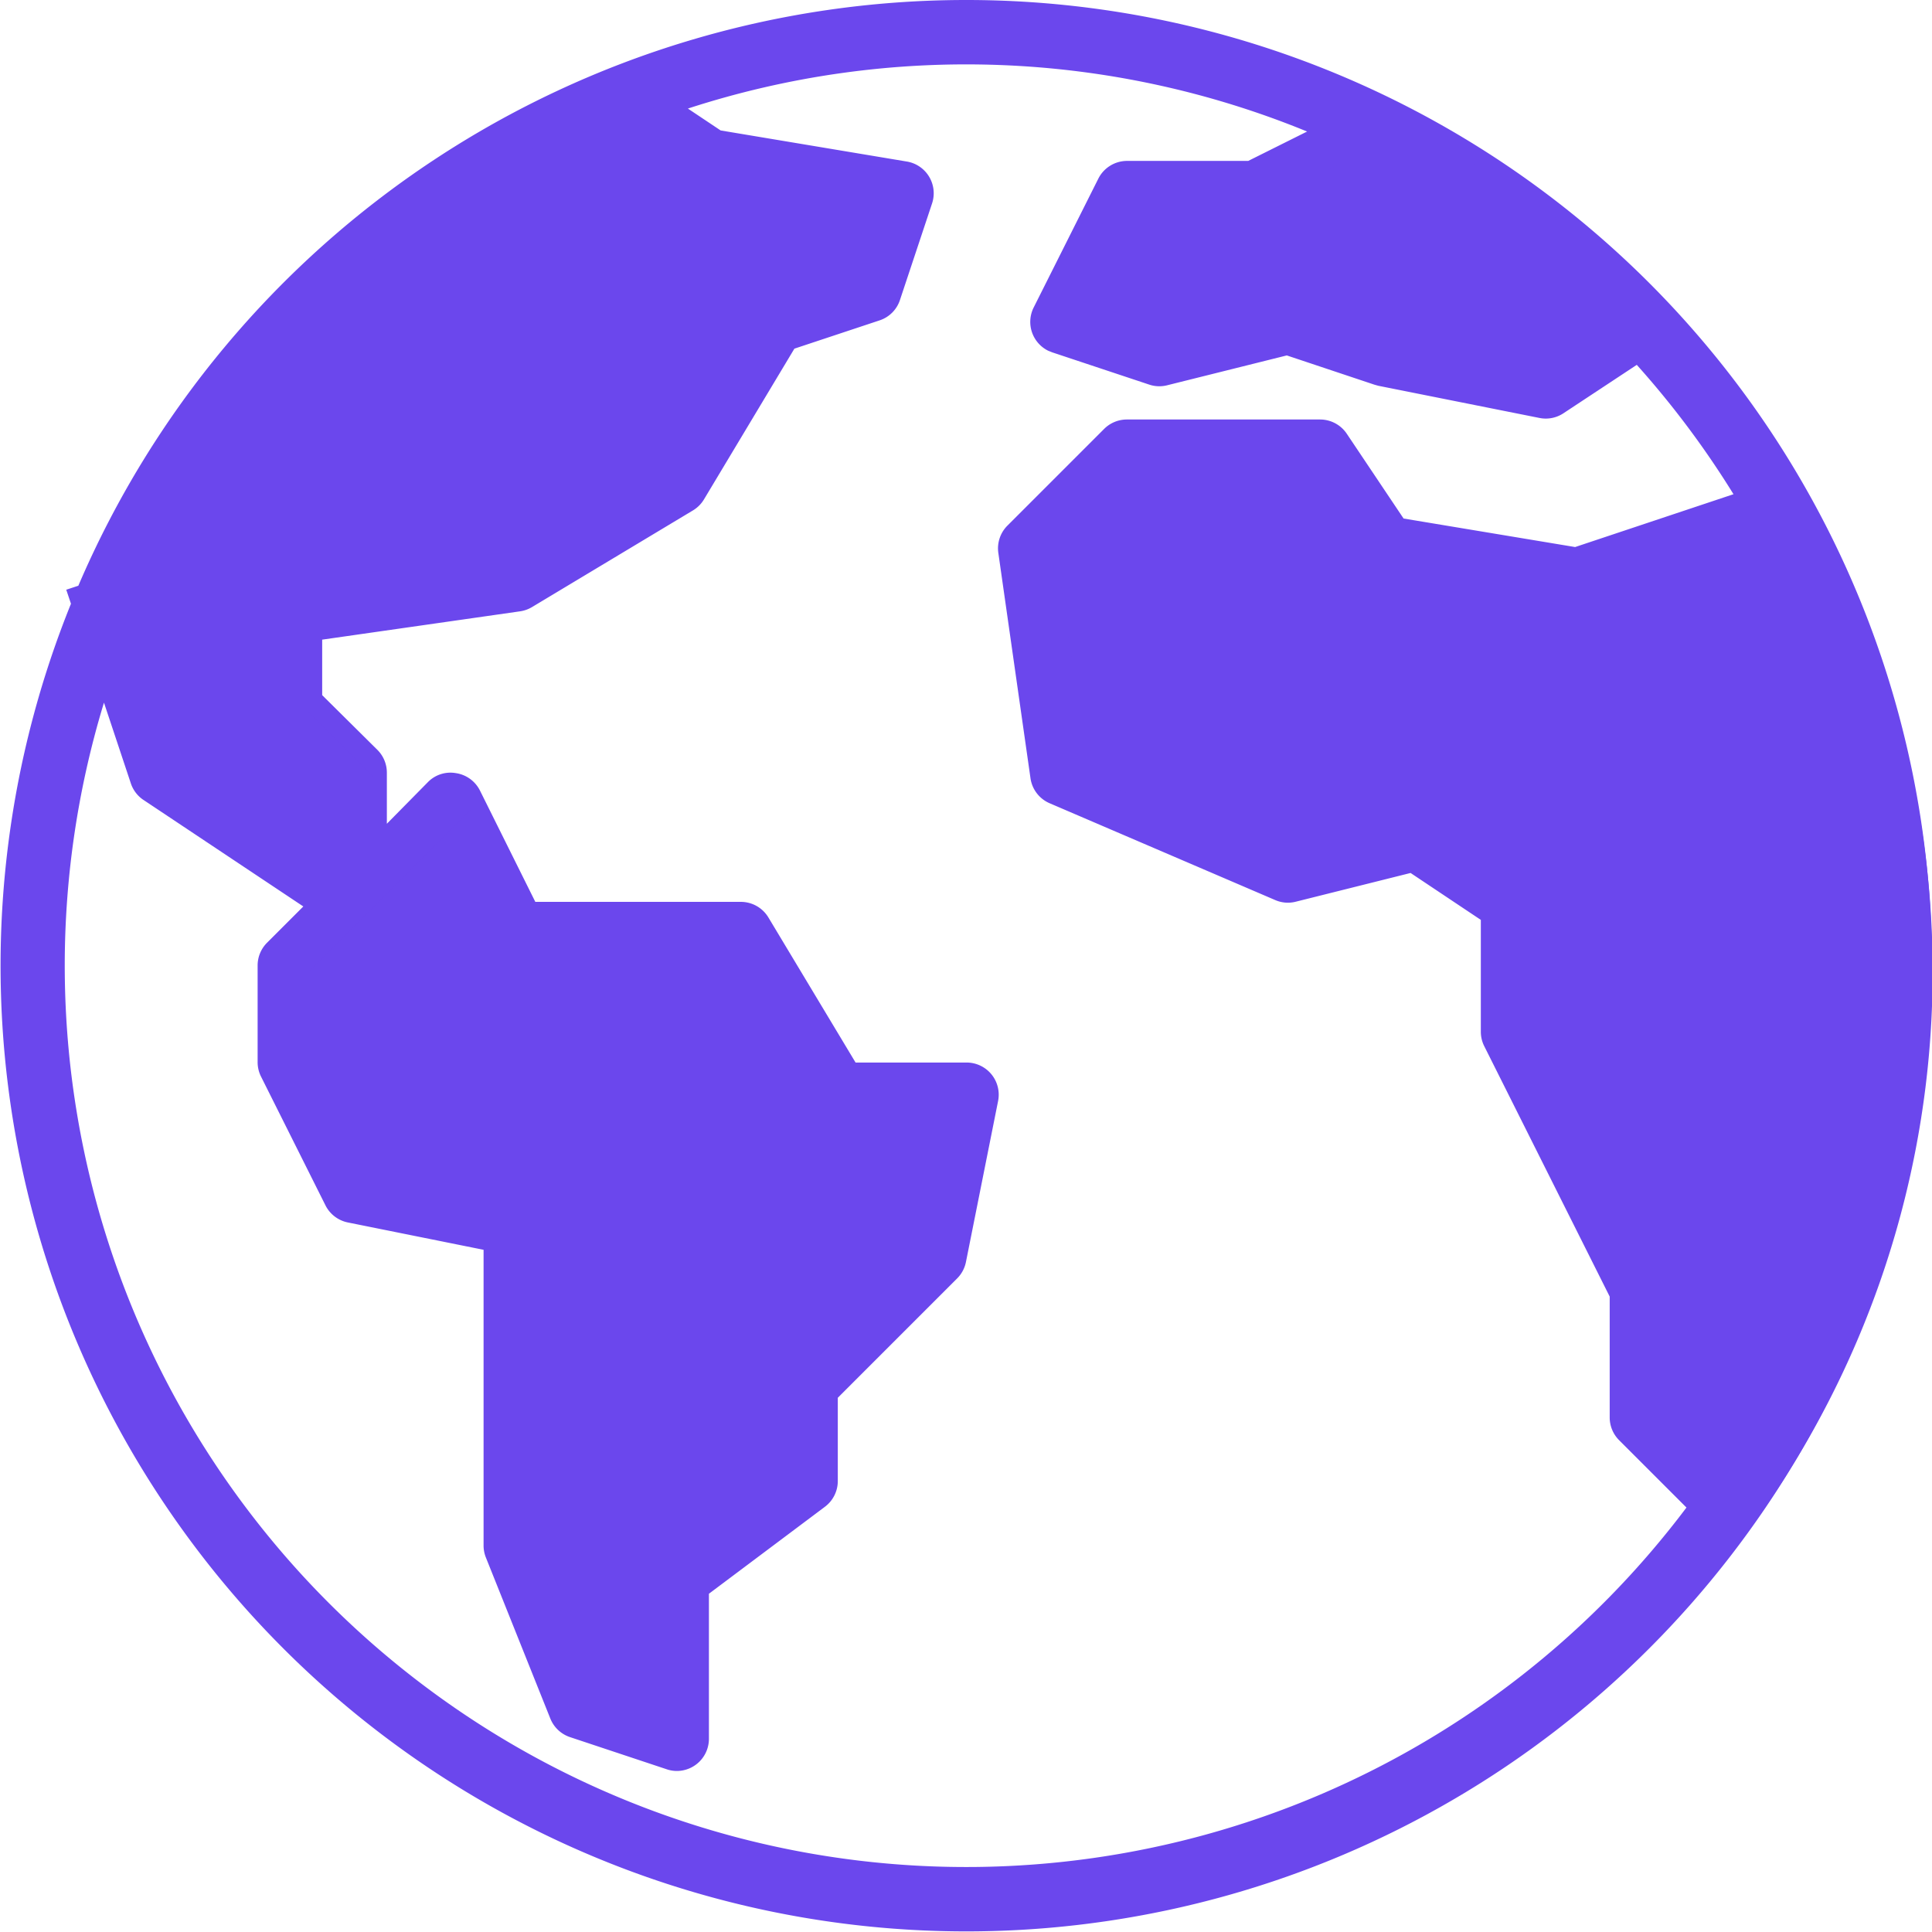 <svg xmlns="http://www.w3.org/2000/svg" width="15.981" height="15.978" viewBox="0 0 15.981 15.978"><defs><style>.a{fill:#6b47ed;}</style></defs><g transform="translate(0 -0.05)"><g transform="translate(0 0.05)"><path class="a" d="M7.994.05A7.989,7.989,0,0,0,.648,4.895l-.1.033.039.116A7.988,7.988,0,1,0,7.994.05ZM14.26,12.067l-.41-.41V10.7a.266.266,0,0,0-.027-.119L12.785,8.509v-1a.266.266,0,0,0-.119-.222l-.8-.533a.266.266,0,0,0-.213-.037l-.978.244L9.032,6.255,8.806,4.671l.627-.626h1.345l.453.68a.266.266,0,0,0,.178.115l1.6.266a.264.264,0,0,0,.128-.01l1.472-.491A7.43,7.43,0,0,1,14.26,12.067Zm-1.1-9.393-.433.289-1.207-.242-.783-.261a.262.262,0,0,0-.149-.006L9.6,2.7l-.434-.145.322-.643h.9a.266.266,0,0,0,.119-.028l.921-.461A7.484,7.484,0,0,1,13.162,2.674Zm-8.087-1.5.639.426a.266.266,0,0,0,.1.041l1.29.215-.126.377-.672.224a.266.266,0,0,0-.144.115L5.4,3.851l-1.228.737-1.811.259a.266.266,0,0,0-.229.263v.8a.266.266,0,0,0,.078.188l.455.455v.458L1.557,6.27l-.4-1.206A7.5,7.5,0,0,1,5.074,1.177ZM4.316,9.908l-1.2-.241-.447-.892V8.149l.992-.992.367.735a.266.266,0,0,0,.238.147H5.976l.721,1.2a.266.266,0,0,0,.228.129h.74L7.48,10.3,6.472,11.313a.266.266,0,0,0-.078.188v.666l-.959.719a.266.266,0,0,0-.107.213v.962L5,13.951l-.468-1.17V10.169A.266.266,0,0,0,4.316,9.908ZM3.516,14A7.455,7.455,0,0,1,.86,5.862l.221.664a.266.266,0,0,0,.1.137l1.328.885-.3.3a.266.266,0,0,0-.078.188v.8a.266.266,0,0,0,.028.119l.533,1.065a.266.266,0,0,0,.186.142L4,10.388v2.445a.266.266,0,0,0,.019.1l.533,1.332a.266.266,0,0,0,.163.154l.8.266a.262.262,0,0,0,.083.014.266.266,0,0,0,.266-.266v-1.2l.959-.719a.266.266,0,0,0,.107-.213v-.689l.987-.987a.266.266,0,0,0,.073-.136l.266-1.332a.266.266,0,0,0-.261-.318H7.077l-.721-1.2a.266.266,0,0,0-.228-.129h-1.7L3.97,6.589a.266.266,0,0,0-.2-.144.261.261,0,0,0-.231.075L3.2,6.864V6.441a.266.266,0,0,0-.078-.188L2.665,5.8V5.341L4.3,5.107a.268.268,0,0,0,.1-.035l1.332-.8a.266.266,0,0,0,.091-.091l.748-1.247L7.276,2.7a.264.264,0,0,0,.168-.168l.266-.8A.266.266,0,0,0,7.5,1.386L5.961,1.129,5.69.948a7.436,7.436,0,0,1,5.122.19l-.487.243h-1a.266.266,0,0,0-.24.147L8.55,2.594a.266.266,0,0,0,.12.357l.035.014.8.266a.262.262,0,0,0,.149.006l.99-.247.725.242.032.009,1.332.266a.264.264,0,0,0,.2-.039l.606-.4a7.513,7.513,0,0,1,.8,1.07l-1.31.437-1.419-.236-.469-.7a.266.266,0,0,0-.22-.119h-1.6a.266.266,0,0,0-.188.078l-.8.8a.266.266,0,0,0-.075.226l.266,1.864a.266.266,0,0,0,.16.207l1.864.8a.263.263,0,0,0,.169.014l.951-.238.581.388v.923a.266.266,0,0,0,.027.119l1.039,2.074v1a.266.266,0,0,0,.078.188l.557.557A7.455,7.455,0,0,1,3.516,14Z" transform="translate(0 -0.05)"/><g transform="translate(1.015 0.814)"><path class="a" d="M287.3,28.5l-.806.537-1.343-.269-.806-.269-1.074.269-.806-.269L283,27.429h1.074l1.053-.526A7.691,7.691,0,0,1,287.3,28.5Z" transform="translate(-274.479 -26.651)"/><path class="a" d="M26.559,19.383l-.269.806-.806.269L24.679,21.8l-1.343.806-1.88.269v.806l.537.537V25.29l-.805-.537-.806-.537-.467-1.4A7.782,7.782,0,0,1,24.185,18.6l.763.51Z" transform="translate(-19.916 -18.604)"/><path class="a" d="M76.229,214.358,75.96,215.7l-1.074,1.074v.806l-1.074.806v1.343l-.806-.269-.537-1.343v-2.685l-1.343-.269-.537-1.074v-.806l.537-.537.806-.806.537,1.074h1.88l.806,1.343Z" transform="translate(-69.049 -206.061)"/><path class="a" d="M279.9,115.321a7.779,7.779,0,0,1-.43,8.289l-.725-.725v-1.074l-.537-1.074-.537-1.074v-1.074l-.806-.537-1.074.269-1.88-.806-.268-1.88.806-.806h1.611l.537.806,1.611.269,1.611-.537Z" transform="translate(-265.922 -111.903)"/></g></g></g></svg>